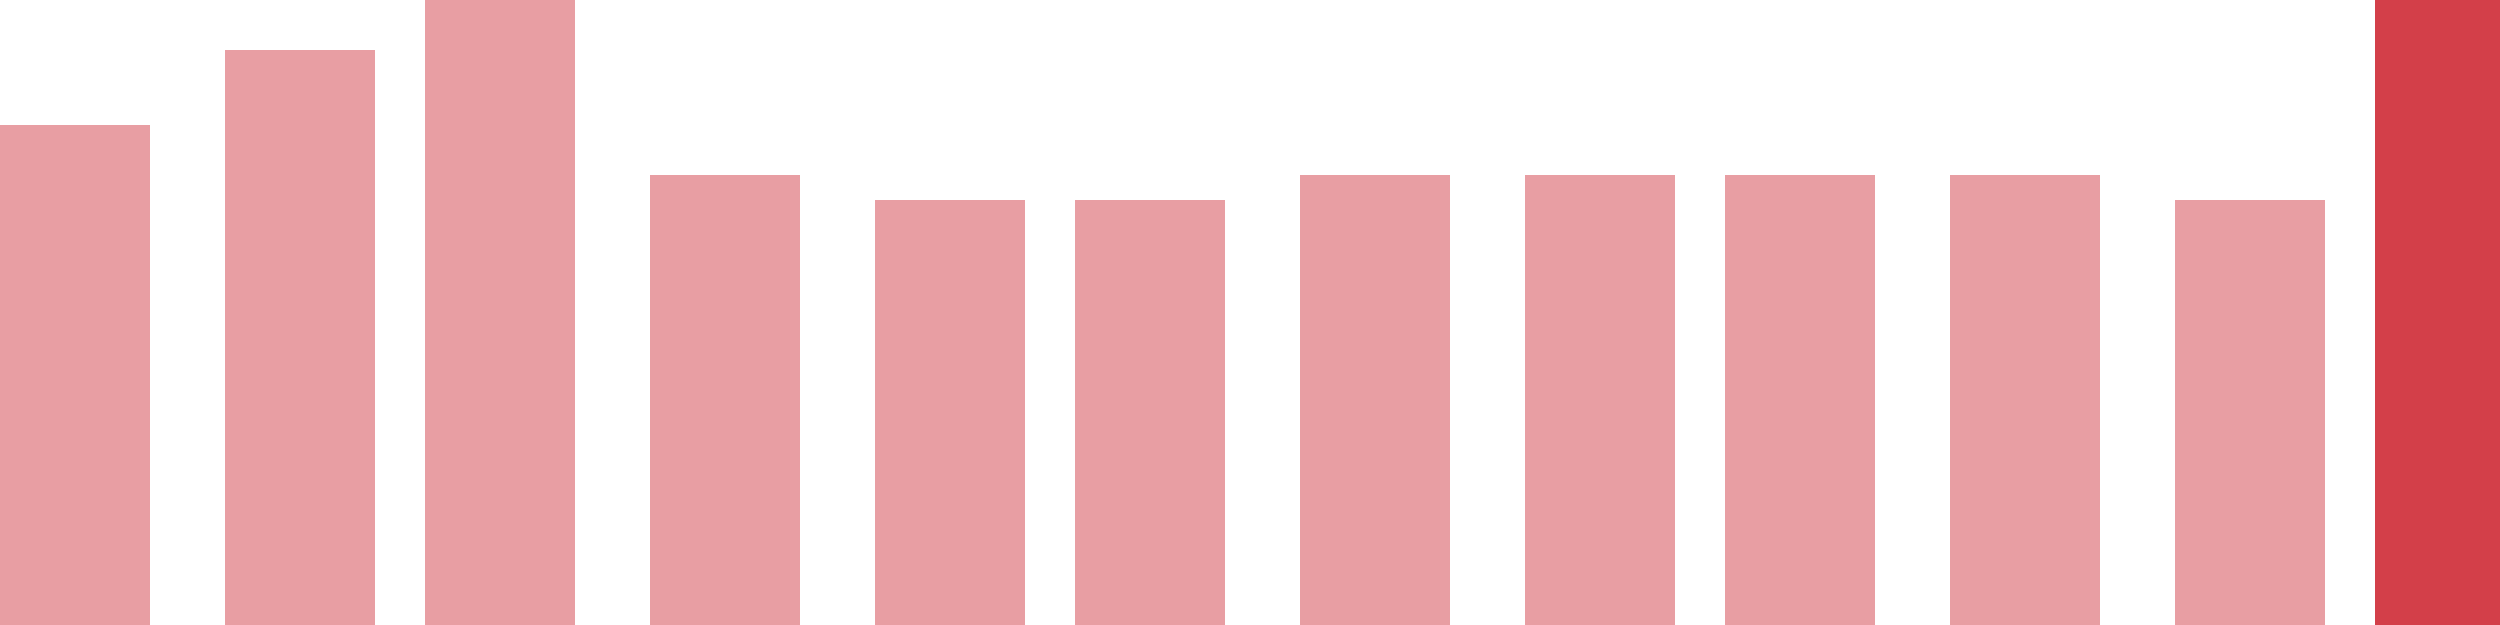 <svg width="100" height="25" viewBox="0 0 100 25" xmlns="http://www.w3.org/2000/svg"><rect x="0" y="5" width="6" height="20" fill="rgba(211, 63, 73, 0.5)"/><rect x="9" y="2" width="6" height="23" fill="rgba(211, 63, 73, 0.5)"/><rect x="17" y="0" width="6" height="25" fill="rgba(211, 63, 73, 0.5)"/><rect x="26" y="7" width="6" height="18" fill="rgba(211, 63, 73, 0.5)"/><rect x="35" y="8" width="6" height="17" fill="rgba(211, 63, 73, 0.5)"/><rect x="43" y="8" width="6" height="17" fill="rgba(211, 63, 73, 0.5)"/><rect x="52" y="7" width="6" height="18" fill="rgba(211, 63, 73, 0.5)"/><rect x="61" y="7" width="6" height="18" fill="rgba(211, 63, 73, 0.5)"/><rect x="69" y="7" width="6" height="18" fill="rgba(211, 63, 73, 0.5)"/><rect x="78" y="7" width="6" height="18" fill="rgba(211, 63, 73, 0.5)"/><rect x="87" y="8" width="6" height="17" fill="rgba(211, 63, 73, 0.5)"/><rect x="95" y="0" width="6" height="25" fill="#d33f49"/></svg>